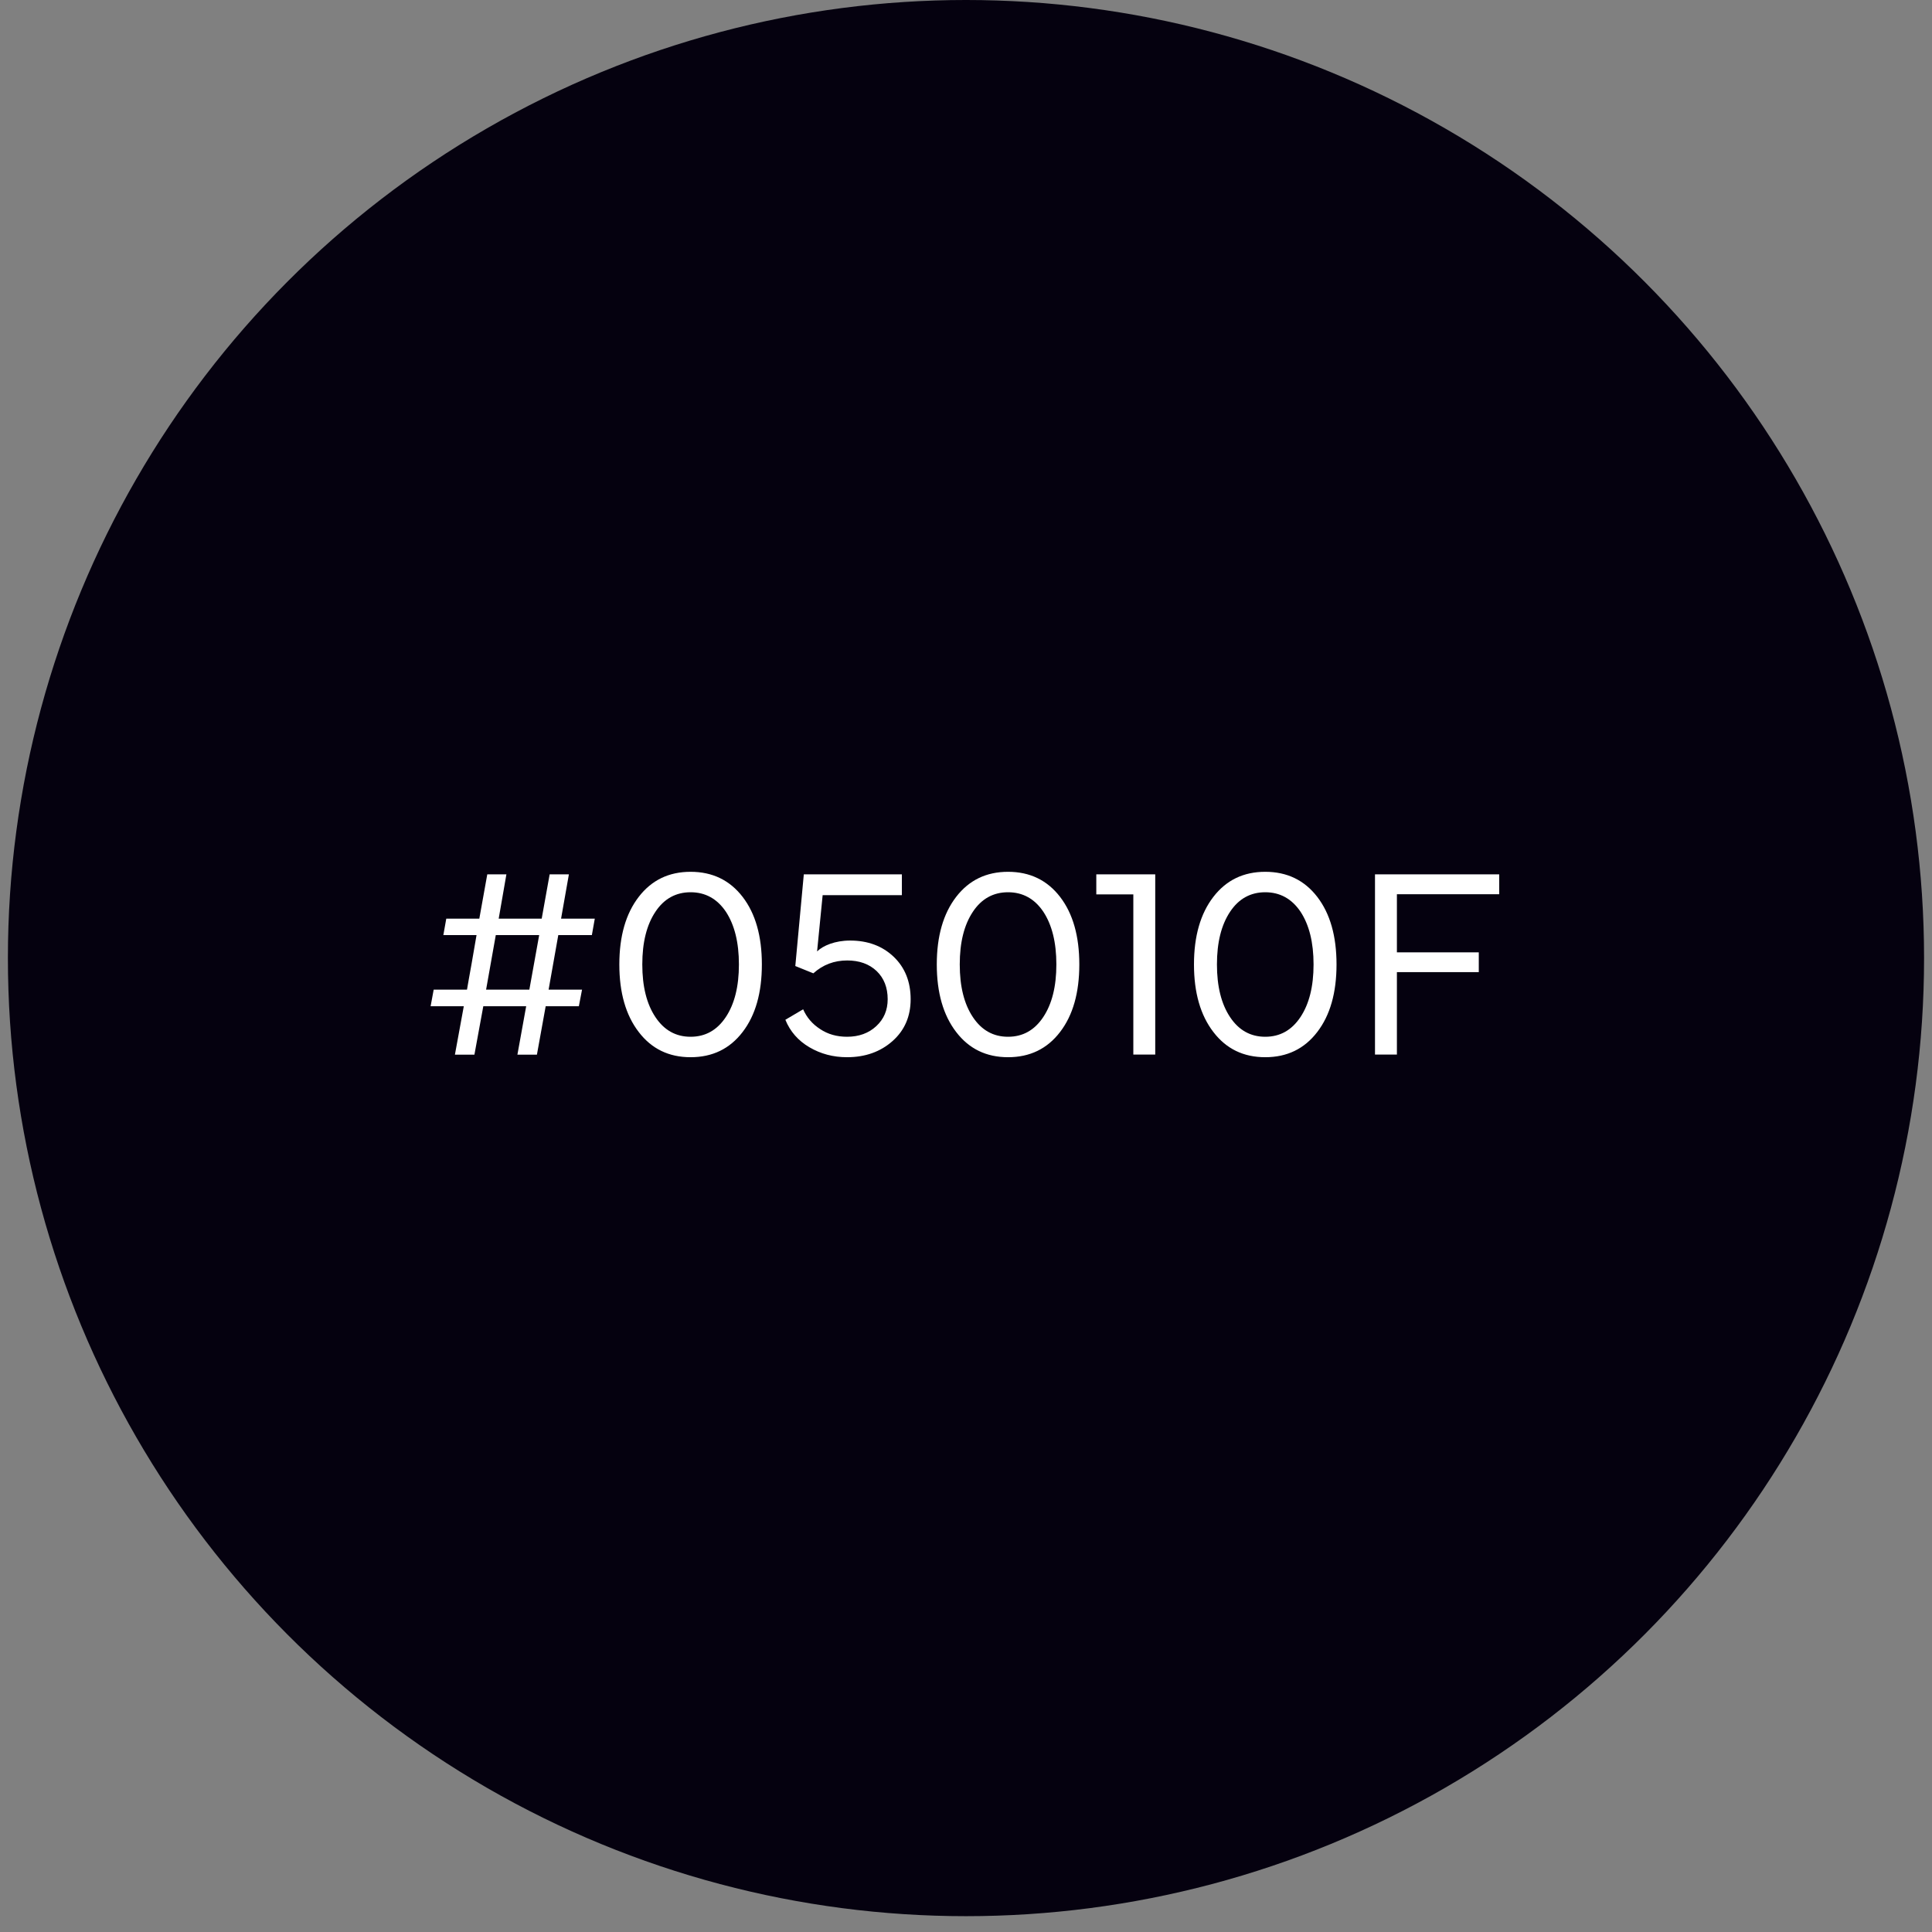 <svg xmlns="http://www.w3.org/2000/svg" width="115" height="115" viewBox="0 0 115 115" fill="none"><rect x="0" y="0" width="115" height="115" fill="#808080" stroke="none"/><circle cx="57.499" cy="57.029" r="57.029" fill="#05010F"></circle><path d="M27.078 62.779L27.607 59.895H25.632L25.814 58.908H27.797C27.852 58.6 27.939 58.078 28.073 57.352C28.199 56.625 28.294 56.064 28.365 55.661H26.39L26.564 54.682H28.531L29.005 52.043H30.143L29.684 54.682H32.244L32.718 52.043H33.863L33.397 54.682H35.404L35.23 55.661H33.231L32.655 58.908H34.645L34.456 59.895H32.481L31.959 62.779H30.798L31.32 59.895H28.768L28.239 62.779H27.078ZM32.094 55.661H29.511L28.934 58.908H31.509L32.094 55.661ZM44.204 61.428C43.438 62.431 42.403 62.929 41.107 62.929C39.812 62.929 38.785 62.431 38.019 61.428C37.252 60.432 36.865 59.09 36.865 57.407C36.865 55.724 37.252 54.381 38.019 53.386C38.785 52.391 39.812 51.893 41.107 51.893C42.403 51.893 43.438 52.391 44.204 53.386C44.97 54.381 45.349 55.724 45.349 57.407C45.349 59.09 44.97 60.432 44.204 61.428ZM43.209 54.271C42.687 53.497 41.984 53.11 41.107 53.11C40.23 53.11 39.527 53.497 39.014 54.271C38.492 55.053 38.232 56.096 38.232 57.407C38.232 58.718 38.492 59.761 39.014 60.543C39.535 61.325 40.23 61.712 41.107 61.712C41.984 61.712 42.679 61.325 43.201 60.543C43.722 59.761 43.983 58.718 43.983 57.407C43.983 56.096 43.722 55.053 43.209 54.271ZM50.421 62.929C49.591 62.929 48.849 62.731 48.177 62.336C47.506 61.941 47.032 61.396 46.748 60.701L47.806 60.077C48.019 60.559 48.351 60.954 48.817 61.254C49.275 61.562 49.813 61.712 50.421 61.712C51.124 61.712 51.709 61.499 52.159 61.08C52.609 60.662 52.838 60.132 52.838 59.477C52.838 58.782 52.617 58.221 52.182 57.802C51.74 57.383 51.156 57.17 50.429 57.17C49.655 57.17 48.983 57.423 48.414 57.936L47.34 57.502L47.846 52.043H53.683V53.283H48.967L48.636 56.633C48.991 56.285 49.71 55.985 50.602 55.985C51.653 55.985 52.522 56.309 53.194 56.949C53.865 57.589 54.205 58.434 54.205 59.477C54.205 60.496 53.849 61.325 53.13 61.965C52.411 62.605 51.503 62.929 50.421 62.929ZM63.1 61.428C62.333 62.431 61.299 62.929 60.003 62.929C58.708 62.929 57.681 62.431 56.914 61.428C56.148 60.432 55.761 59.09 55.761 57.407C55.761 55.724 56.148 54.381 56.914 53.386C57.681 52.391 58.708 51.893 60.003 51.893C61.299 51.893 62.333 52.391 63.1 53.386C63.866 54.381 64.245 55.724 64.245 57.407C64.245 59.09 63.866 60.432 63.1 61.428ZM62.104 54.271C61.583 53.497 60.88 53.11 60.003 53.11C59.126 53.11 58.423 53.497 57.91 54.271C57.388 55.053 57.128 56.096 57.128 57.407C57.128 58.718 57.388 59.761 57.91 60.543C58.431 61.325 59.126 61.712 60.003 61.712C60.88 61.712 61.575 61.325 62.096 60.543C62.618 59.761 62.879 58.718 62.879 57.407C62.879 56.096 62.618 55.053 62.104 54.271ZM68.764 62.771H67.46V53.236H65.256V52.043H68.764V62.771ZM78.409 61.428C77.643 62.431 76.608 62.929 75.312 62.929C74.017 62.929 72.99 62.431 72.224 61.428C71.457 60.432 71.07 59.09 71.07 57.407C71.07 55.724 71.457 54.381 72.224 53.386C72.99 52.391 74.017 51.893 75.312 51.893C76.608 51.893 77.643 52.391 78.409 53.386C79.175 54.381 79.555 55.724 79.555 57.407C79.555 59.09 79.175 60.432 78.409 61.428ZM77.414 54.271C76.892 53.497 76.189 53.11 75.312 53.11C74.436 53.11 73.733 53.497 73.219 54.271C72.698 55.053 72.437 56.096 72.437 57.407C72.437 58.718 72.698 59.761 73.219 60.543C73.74 61.325 74.436 61.712 75.312 61.712C76.189 61.712 76.885 61.325 77.406 60.543C77.927 59.761 78.188 58.718 78.188 57.407C78.188 56.096 77.927 55.053 77.414 54.271ZM81.845 62.771V52.043H89.239V53.228H83.149V56.688H88.023V57.865H83.149V62.771H81.845Z" fill="white"></path></svg>